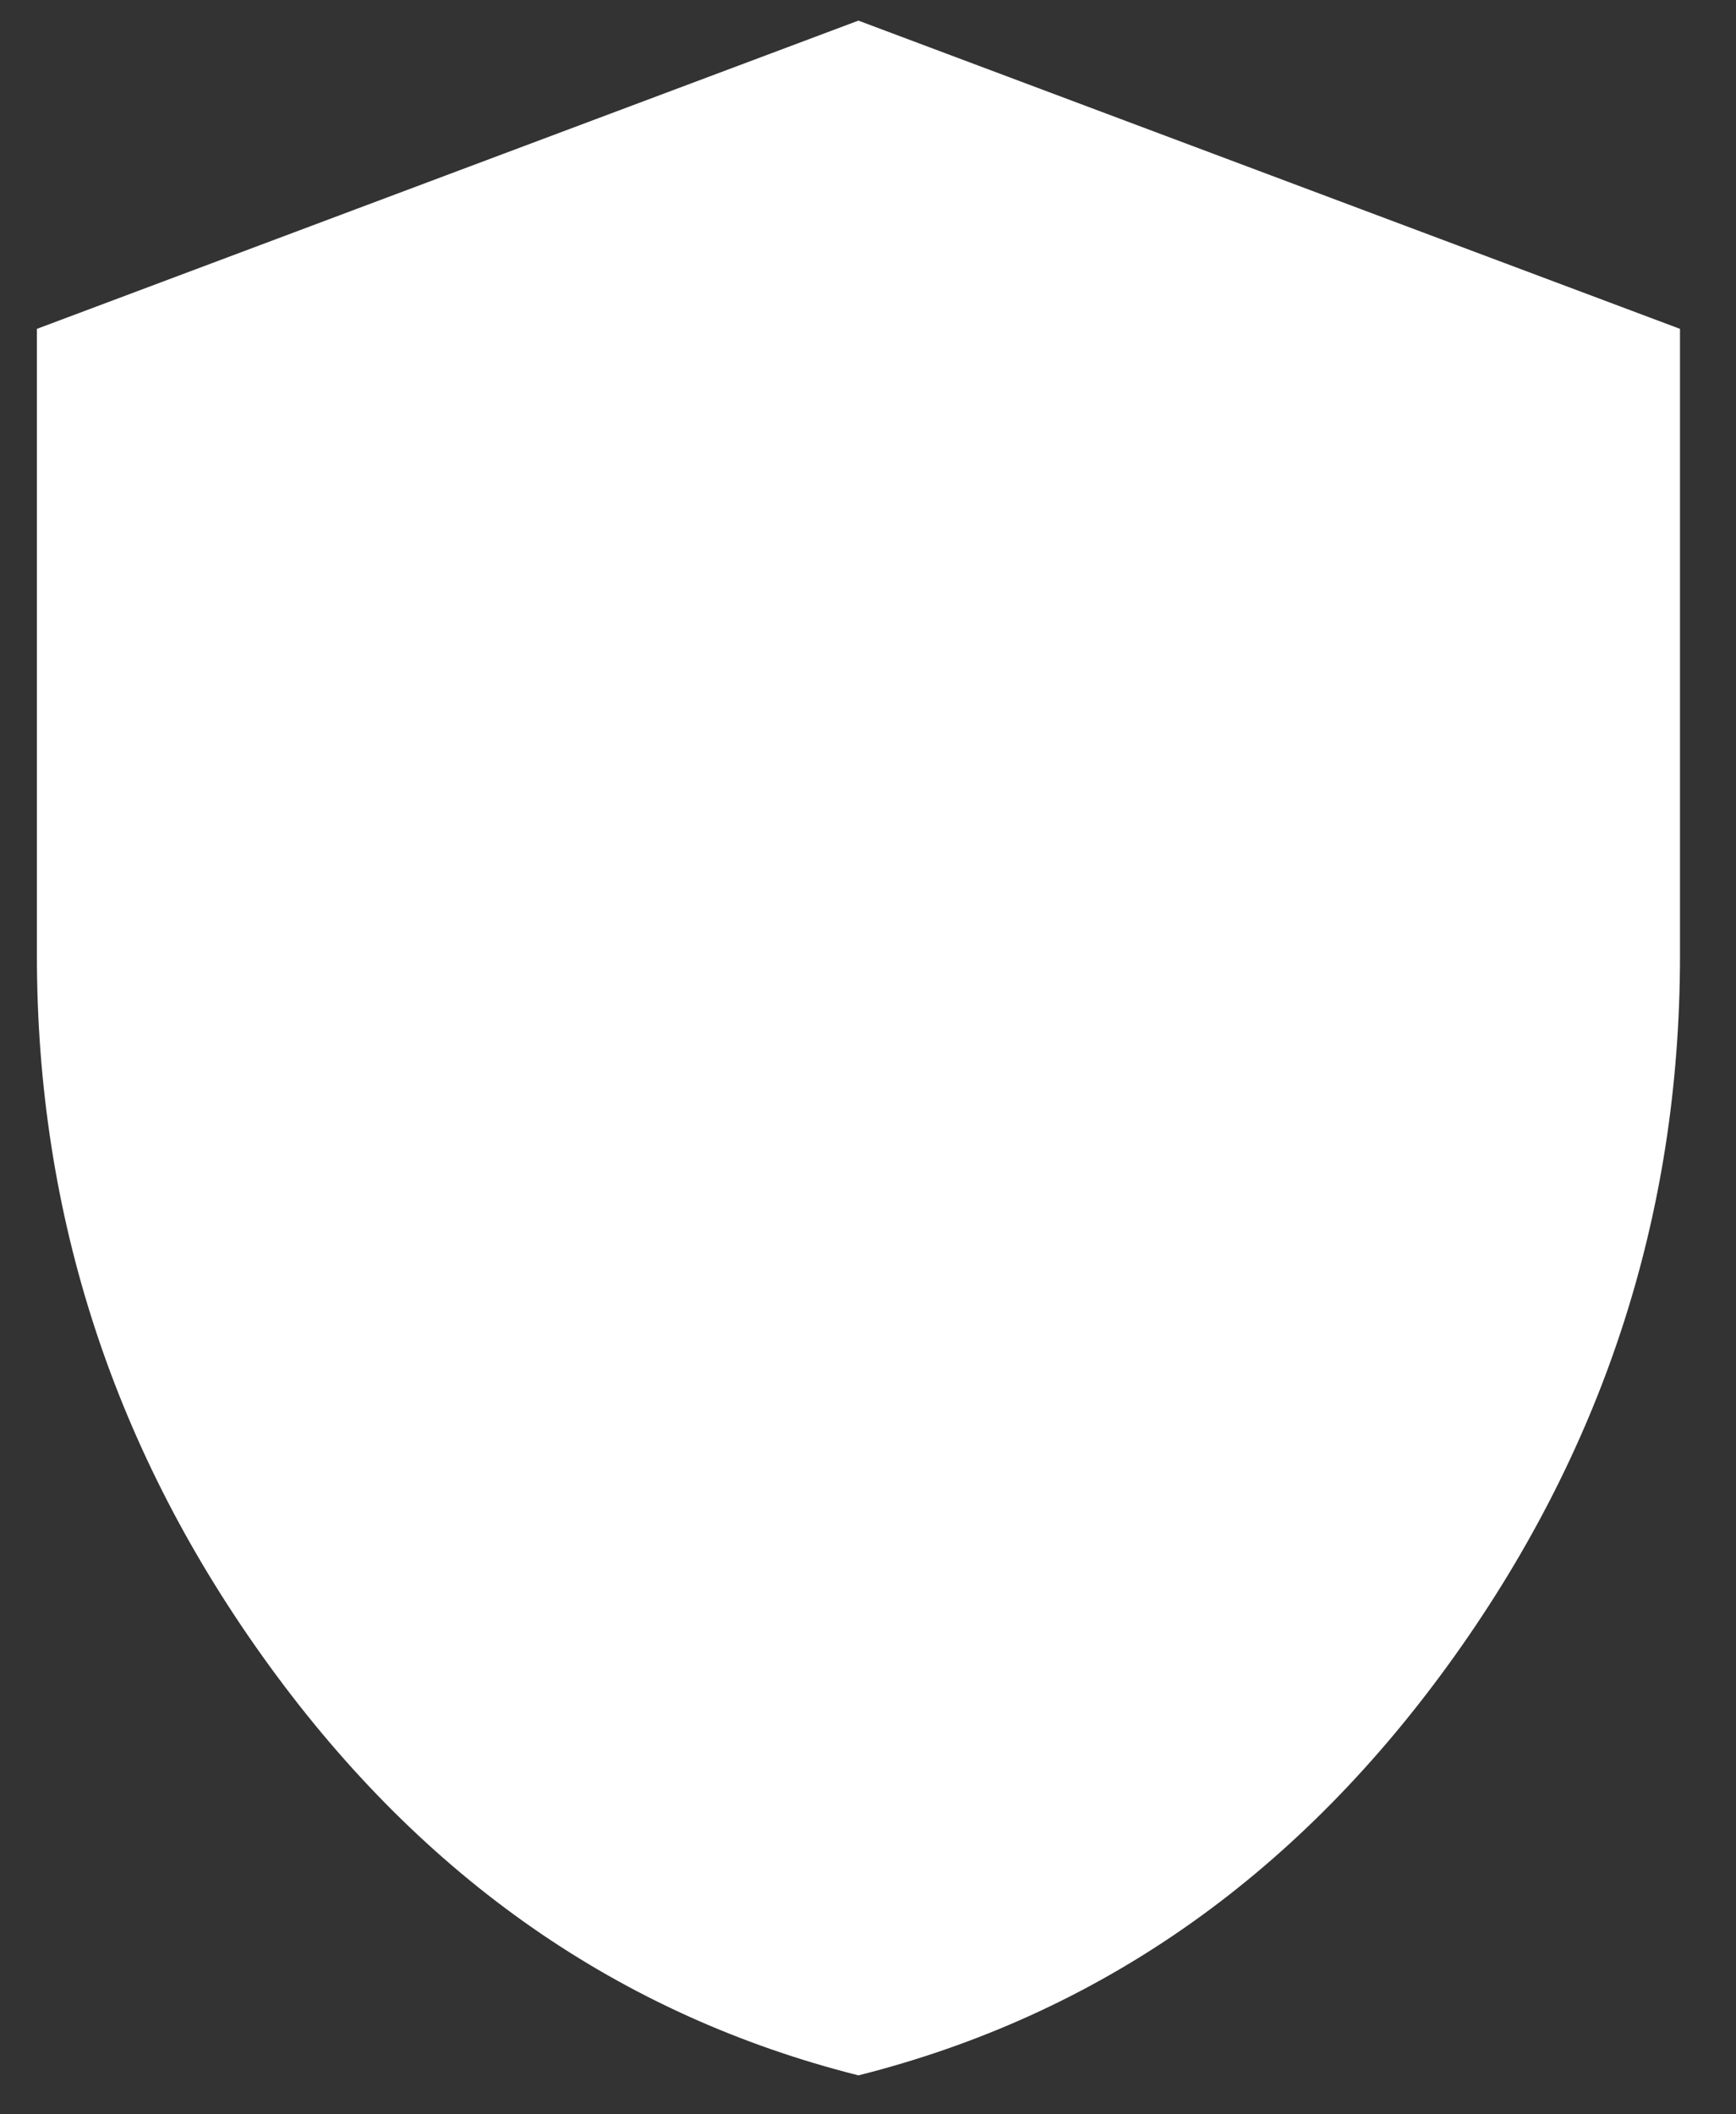 <svg width="23" height="28" viewBox="0 0 23 28" fill="none" xmlns="http://www.w3.org/2000/svg">
<rect x="0" y="0" width="23" height="28" fill="#333333" stroke="none"/>
<path d="M11.373 27.484C8.222 26.69 5.619 24.882 3.567 22.058C1.514 19.235 0.488 16.1 0.489 12.654V4.355L11.373 0.273L22.258 4.355V12.654C22.258 16.101 21.232 19.236 19.179 22.059C17.126 24.883 14.524 26.691 11.373 27.484Z" fill="white"/>
</svg>

